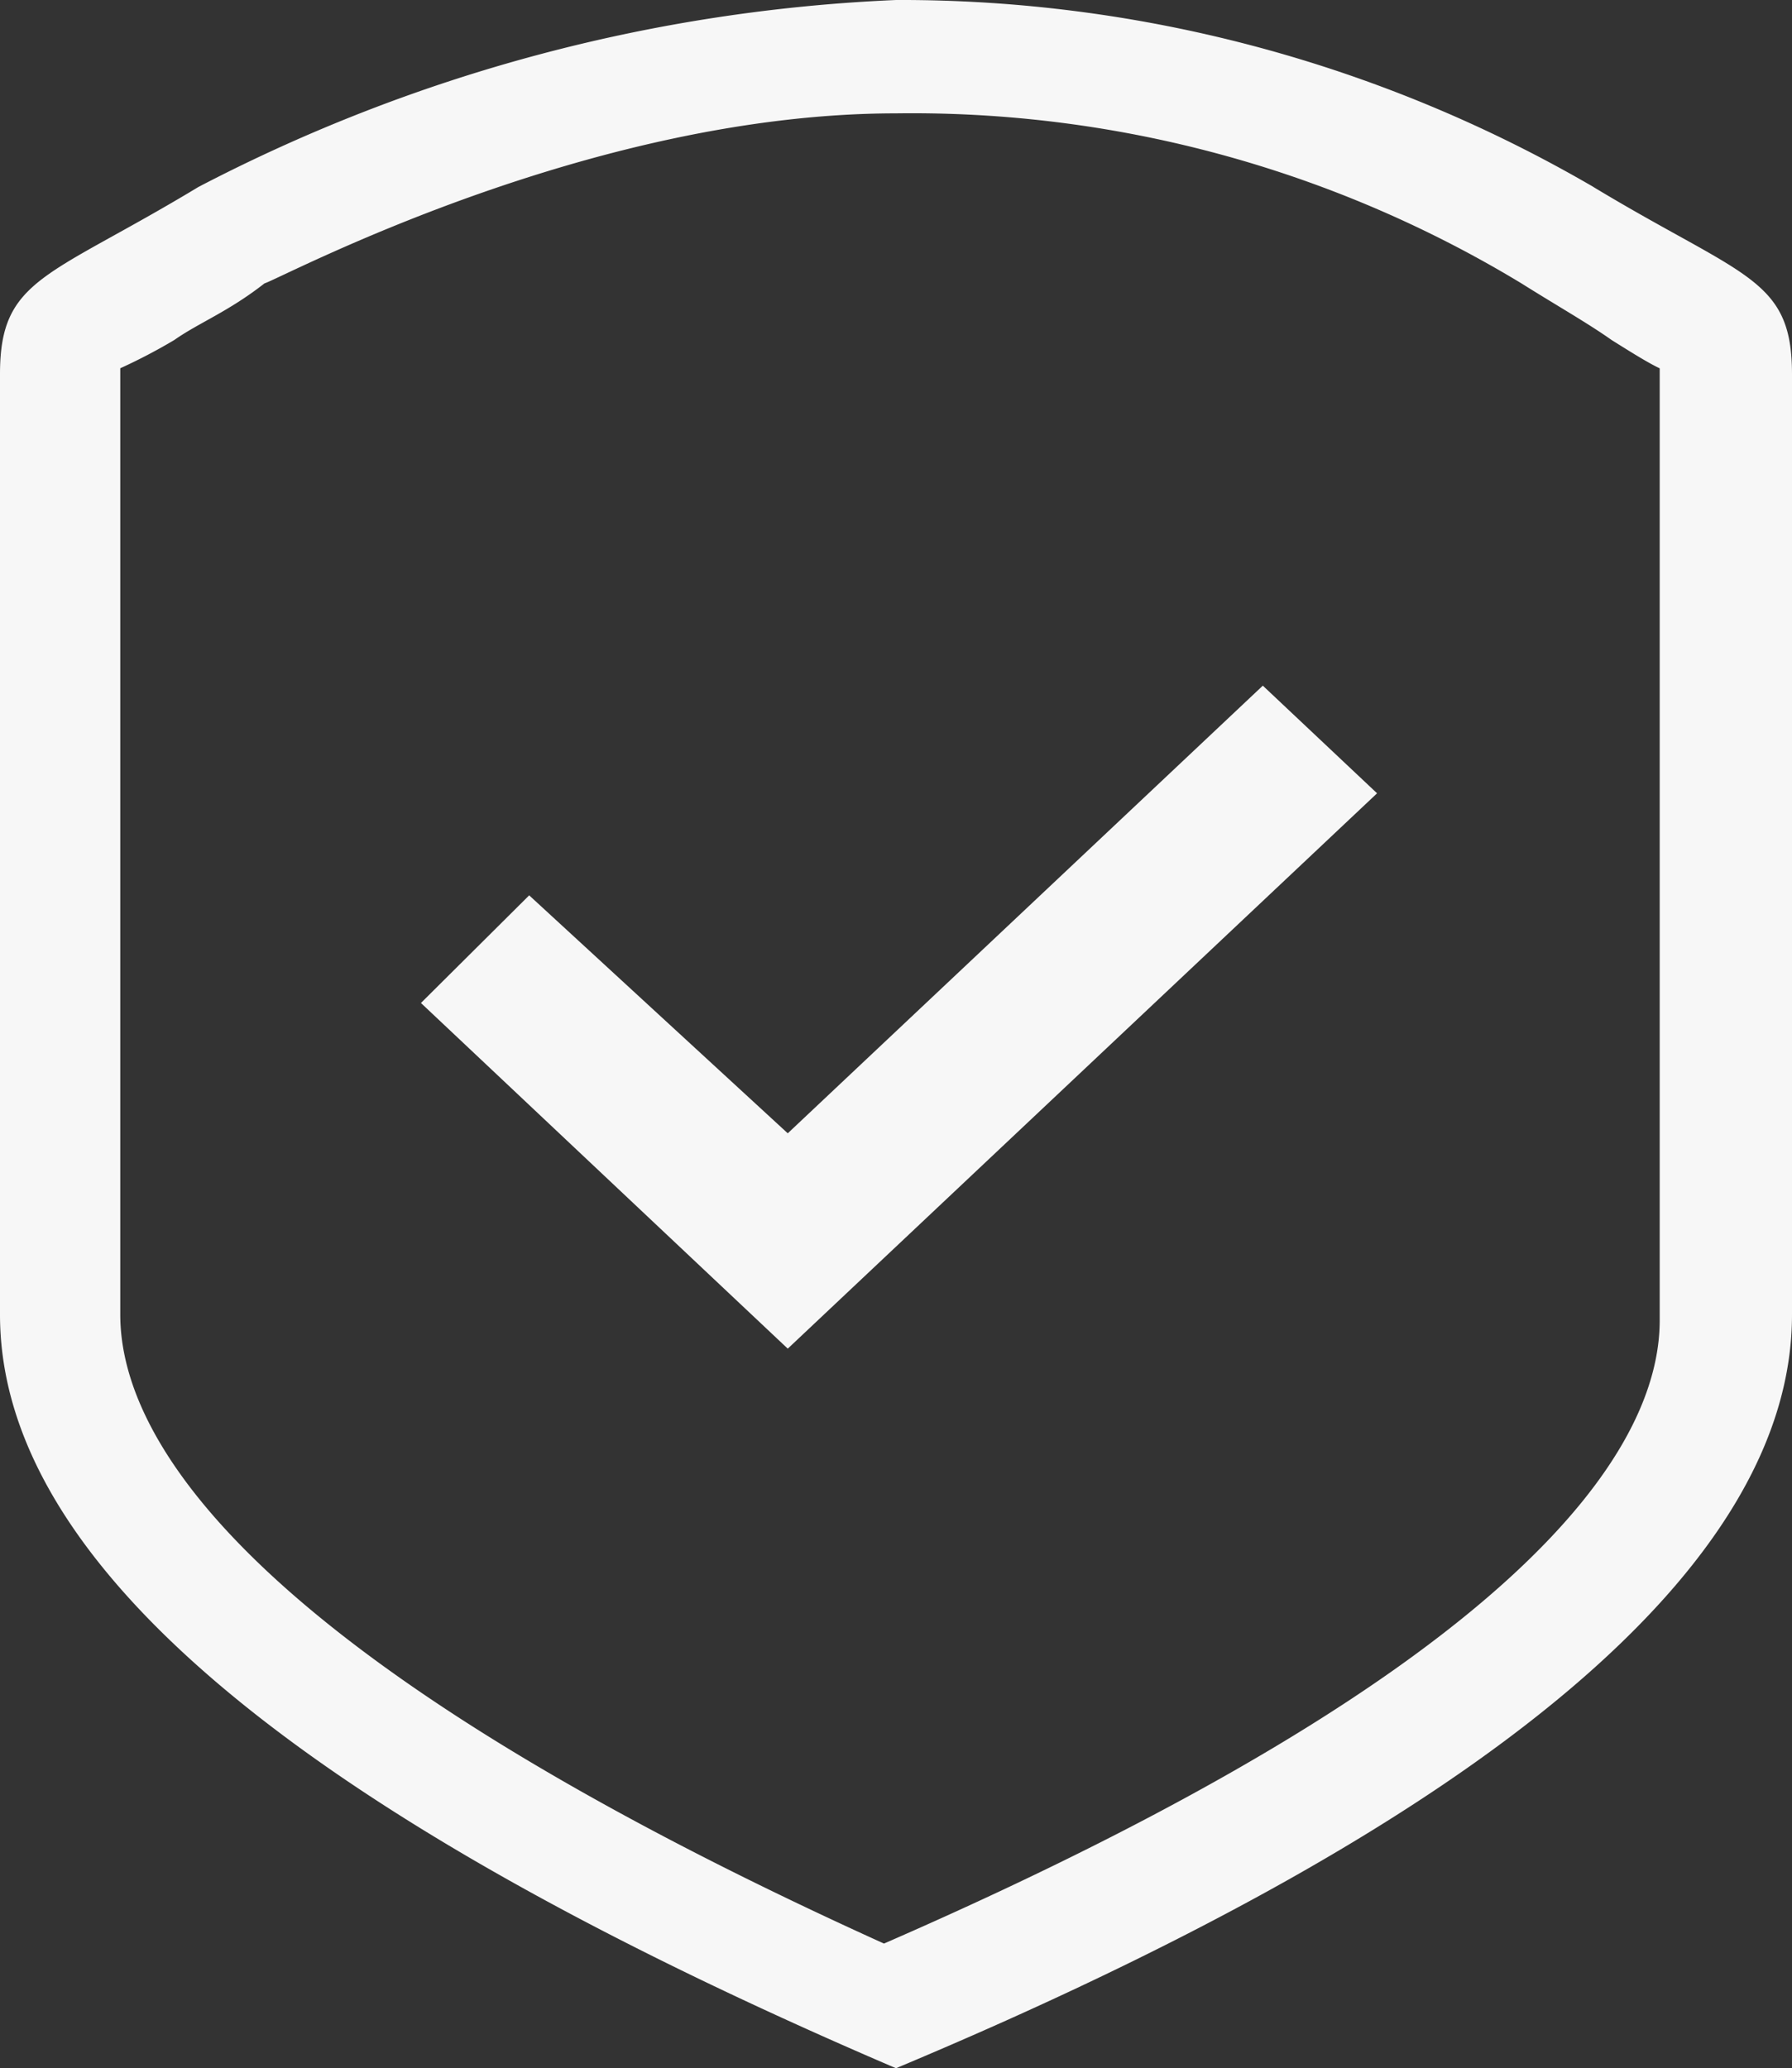 <svg xmlns="http://www.w3.org/2000/svg" width="29.8" height="34.394" viewBox="0 0 29.8 34.394">
  <rect x="0" y="0" width="29.8" height="34.394" fill="#333333" stroke="none"/>
  <g id="Group" transform="translate(-538 -5826.606)">
    <path id="Vector" d="M4.4,4.711c-.6.471-1.1.66-1.5.942a9.187,9.187,0,0,1-.9.471V21.861c0,2.167,2.3,5.748,12.7,10.459,10.6-4.617,12.9-8.2,12.9-10.365V6.125c-.2-.094-.5-.283-.8-.471-.4-.283-.9-.565-1.5-.942A19.567,19.567,0,0,0,14.9,1.885c-5.1,0-10.2,2.733-10.5,2.827Zm22.1-1.6c2.5,1.508,3.3,1.508,3.3,3.11V21.861c0,4.146-5,8.386-14.9,12.532C5,30.153,0,26.007,0,21.861V6.219c0-1.6.8-1.6,3.3-3.11A27.62,27.62,0,0,1,14.9,0,22.9,22.9,0,0,1,26.5,3.11Z" transform="translate(538 5826.606)" fill="#f7f7f7"/>
    <g id="Group-2" data-name="Group">
      <path id="Vector-2" data-name="Vector" d="M0,5.277l1.8-1.79L6.1,7.444,14,0l1.9,1.79L6.1,11.025Z" transform="translate(545 5838.008)" fill="#f7f7f7" fill-rule="evenodd"/>
    </g>
  </g>
</svg>
